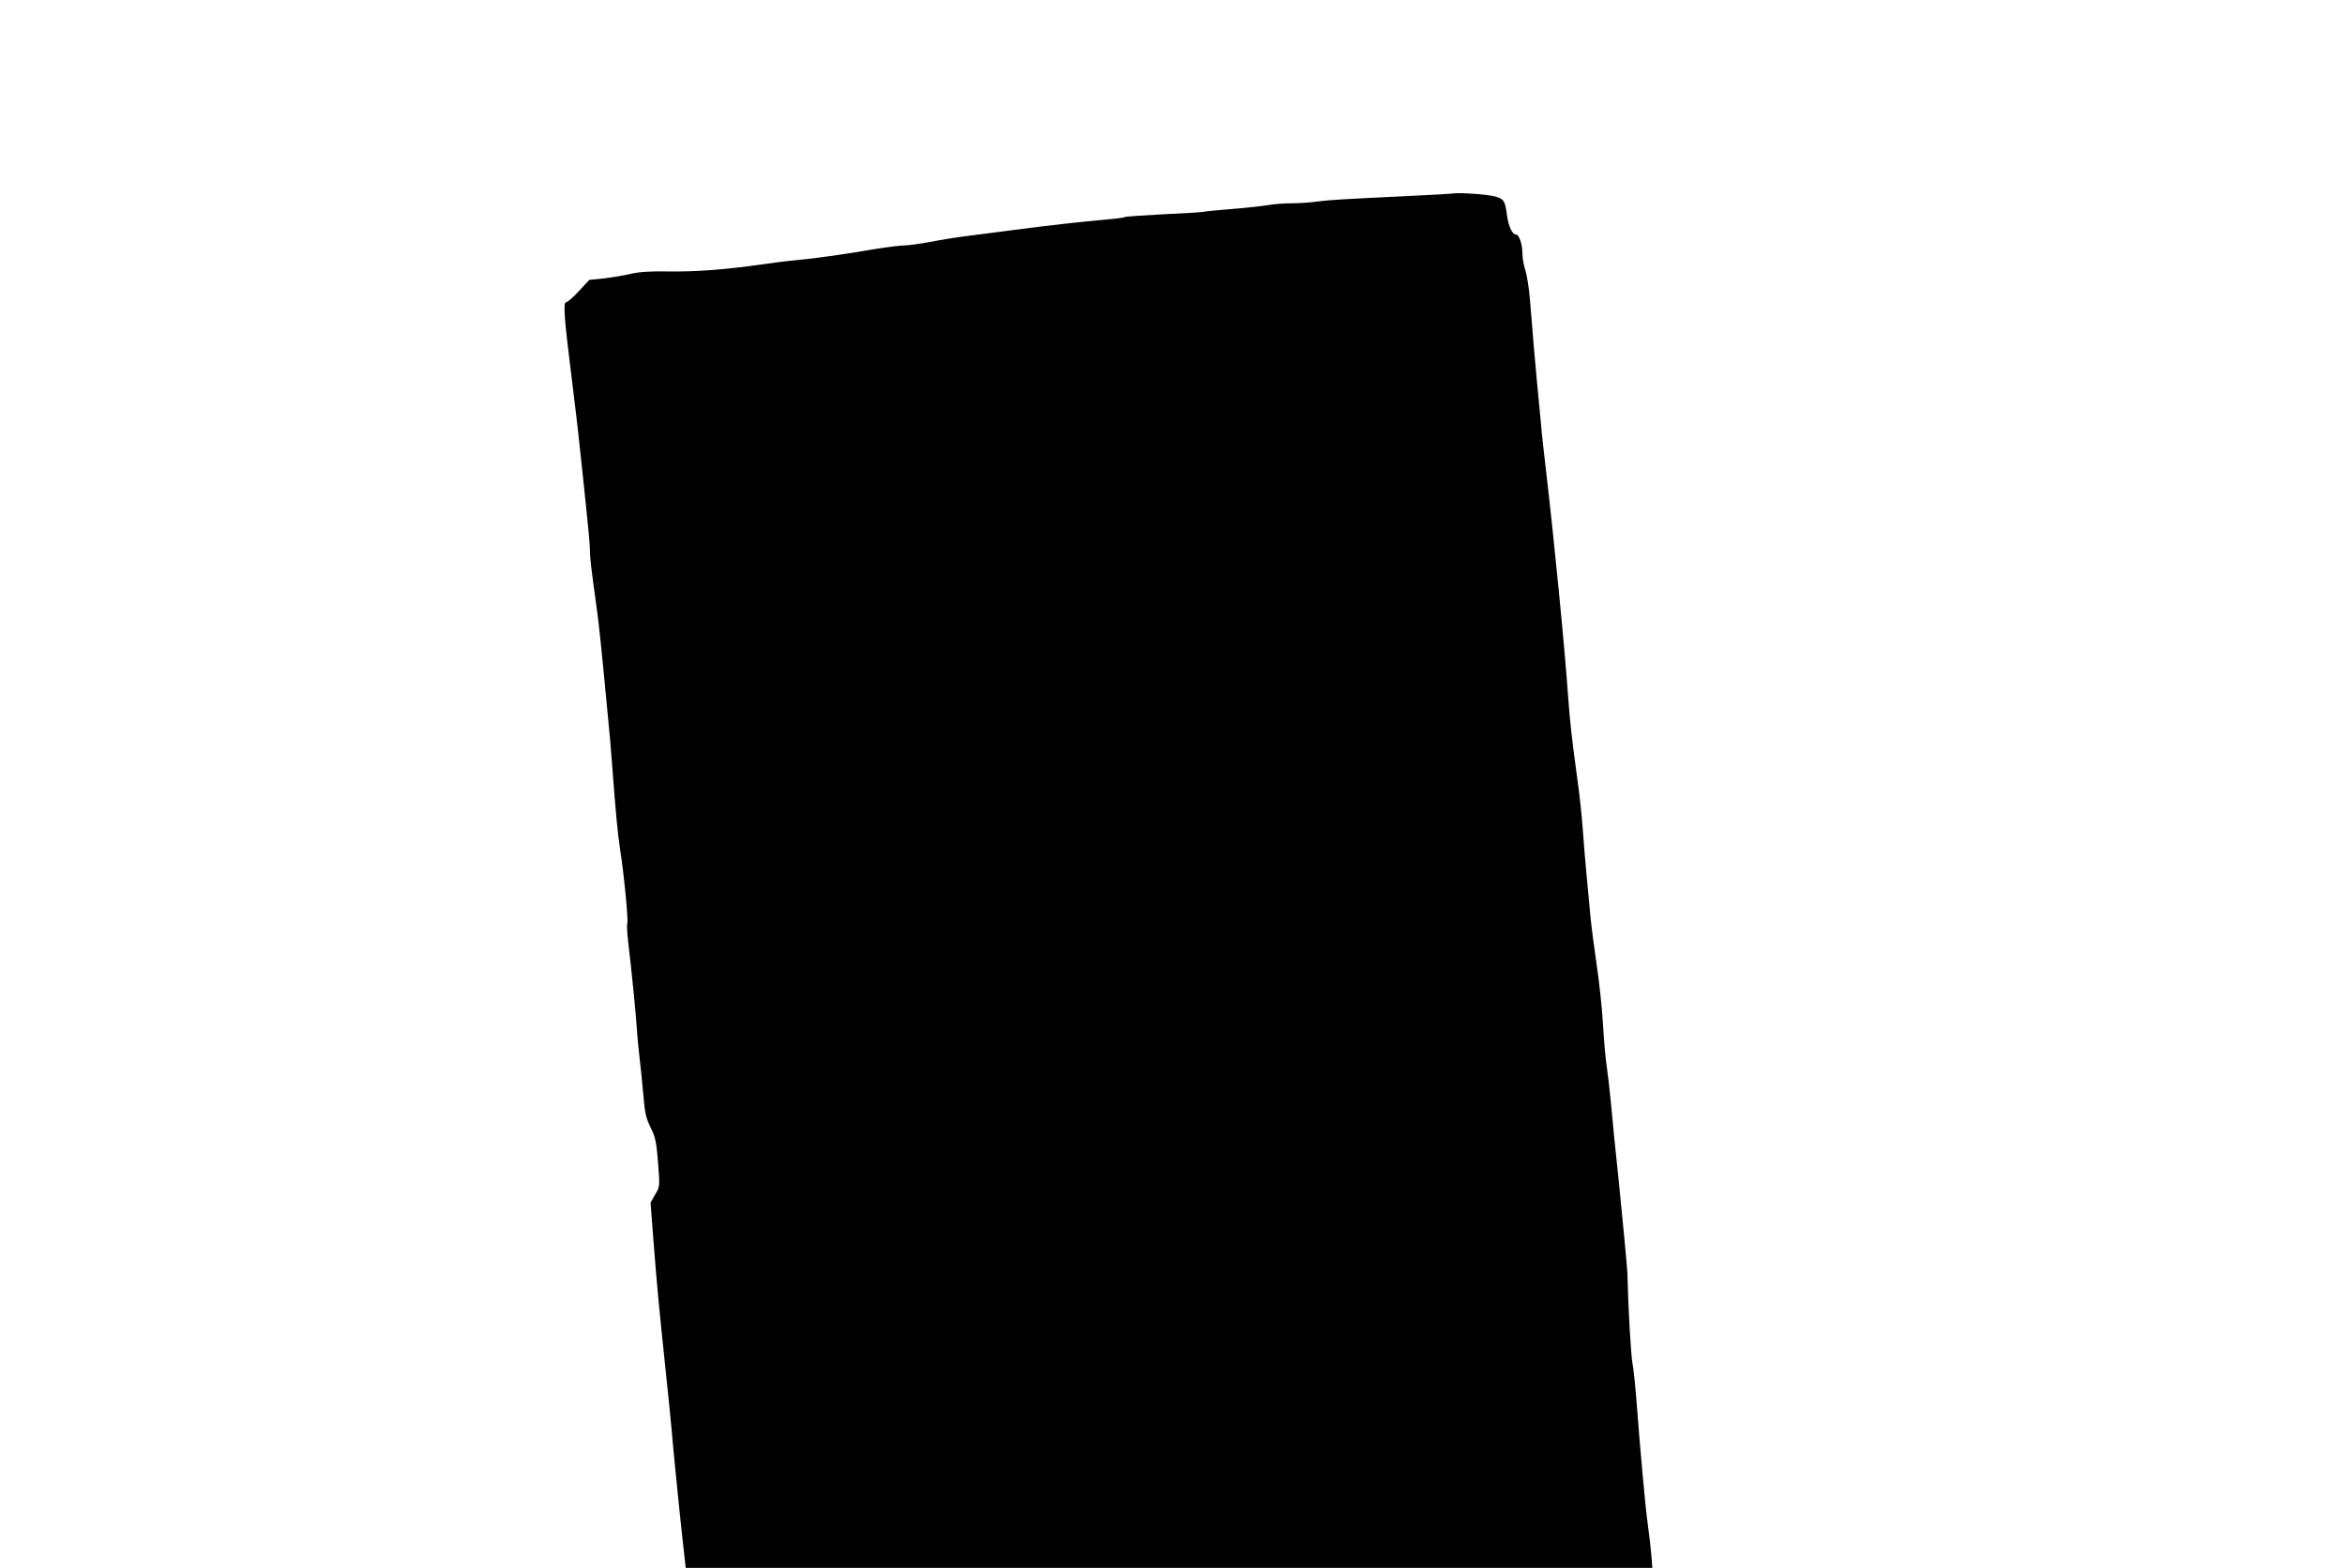 <?xml version="1.0" standalone="no"?>
<!DOCTYPE svg PUBLIC "-//W3C//DTD SVG 20010904//EN"
 "http://www.w3.org/TR/2001/REC-SVG-20010904/DTD/svg10.dtd">
<svg version="1.0" xmlns="http://www.w3.org/2000/svg"
 width="1280pt" height="856pt" viewBox="0 0 1280 856"
 preserveAspectRatio="xMidYMid meet">
<g transform="translate(0,856) scale(0.1,-0.1)"
fill="#000000" stroke="none">
<path d="M7935 7504 c-11 -2 -121 -8 -245 -14 -391 -19 -423 -21 -498 -30 -40
-6 -105 -10 -145 -10 -39 0 -96 -4 -126 -10 -31 -5 -119 -15 -196 -21 -77 -6
-149 -13 -160 -16 -11 -2 -109 -8 -218 -13 -109 -6 -203 -12 -208 -15 -5 -4
-57 -10 -116 -15 -113 -10 -287 -29 -485 -55 -65 -8 -173 -22 -240 -31 -68 -8
-167 -24 -222 -35 -54 -10 -117 -19 -140 -19 -22 0 -93 -9 -156 -19 -166 -29
-332 -52 -430 -61 -47 -4 -134 -15 -195 -24 -197 -28 -357 -40 -502 -38 -102
2 -162 -2 -210 -13 -38 -9 -104 -20 -147 -25 l-79 -8 -57 -61 c-31 -34 -62
-61 -70 -61 -17 0 -10 -92 30 -410 16 -129 37 -302 45 -385 9 -82 25 -231 35
-331 11 -100 20 -201 20 -225 0 -43 5 -88 35 -304 14 -97 27 -223 65 -625 6
-58 15 -161 20 -230 23 -304 31 -384 44 -472 22 -139 47 -398 40 -410 -3 -5
-1 -51 5 -101 16 -131 43 -401 47 -473 2 -34 8 -102 14 -150 6 -49 15 -136 20
-194 11 -126 14 -140 47 -208 21 -42 27 -76 35 -181 10 -129 10 -129 -16 -173
l-25 -44 14 -184 c21 -272 31 -374 65 -700 17 -162 33 -317 35 -345 5 -67 40
-422 61 -613 l17 -152 2638 0 2638 0 -5 67 c-3 38 -12 115 -20 173 -13 93 -40
388 -64 705 -5 61 -13 137 -19 170 -9 47 -24 310 -28 495 -1 29 -27 304 -48
510 -18 171 -30 283 -44 440 -6 63 -16 144 -21 180 -6 36 -15 137 -20 225 -5
88 -21 237 -35 330 -14 94 -30 217 -35 275 -5 58 -14 155 -20 215 -6 61 -15
169 -20 240 -5 72 -18 198 -30 280 -32 236 -39 301 -50 445 -19 275 -78 872
-120 1230 -11 91 -25 217 -30 280 -6 63 -15 162 -21 220 -10 104 -21 235 -38
445 -5 61 -16 132 -25 159 -9 27 -16 68 -16 91 0 53 -18 105 -36 105 -20 0
-41 47 -49 110 -10 75 -17 85 -67 98 -44 11 -187 21 -223 16z"/>
</g>
</svg>
